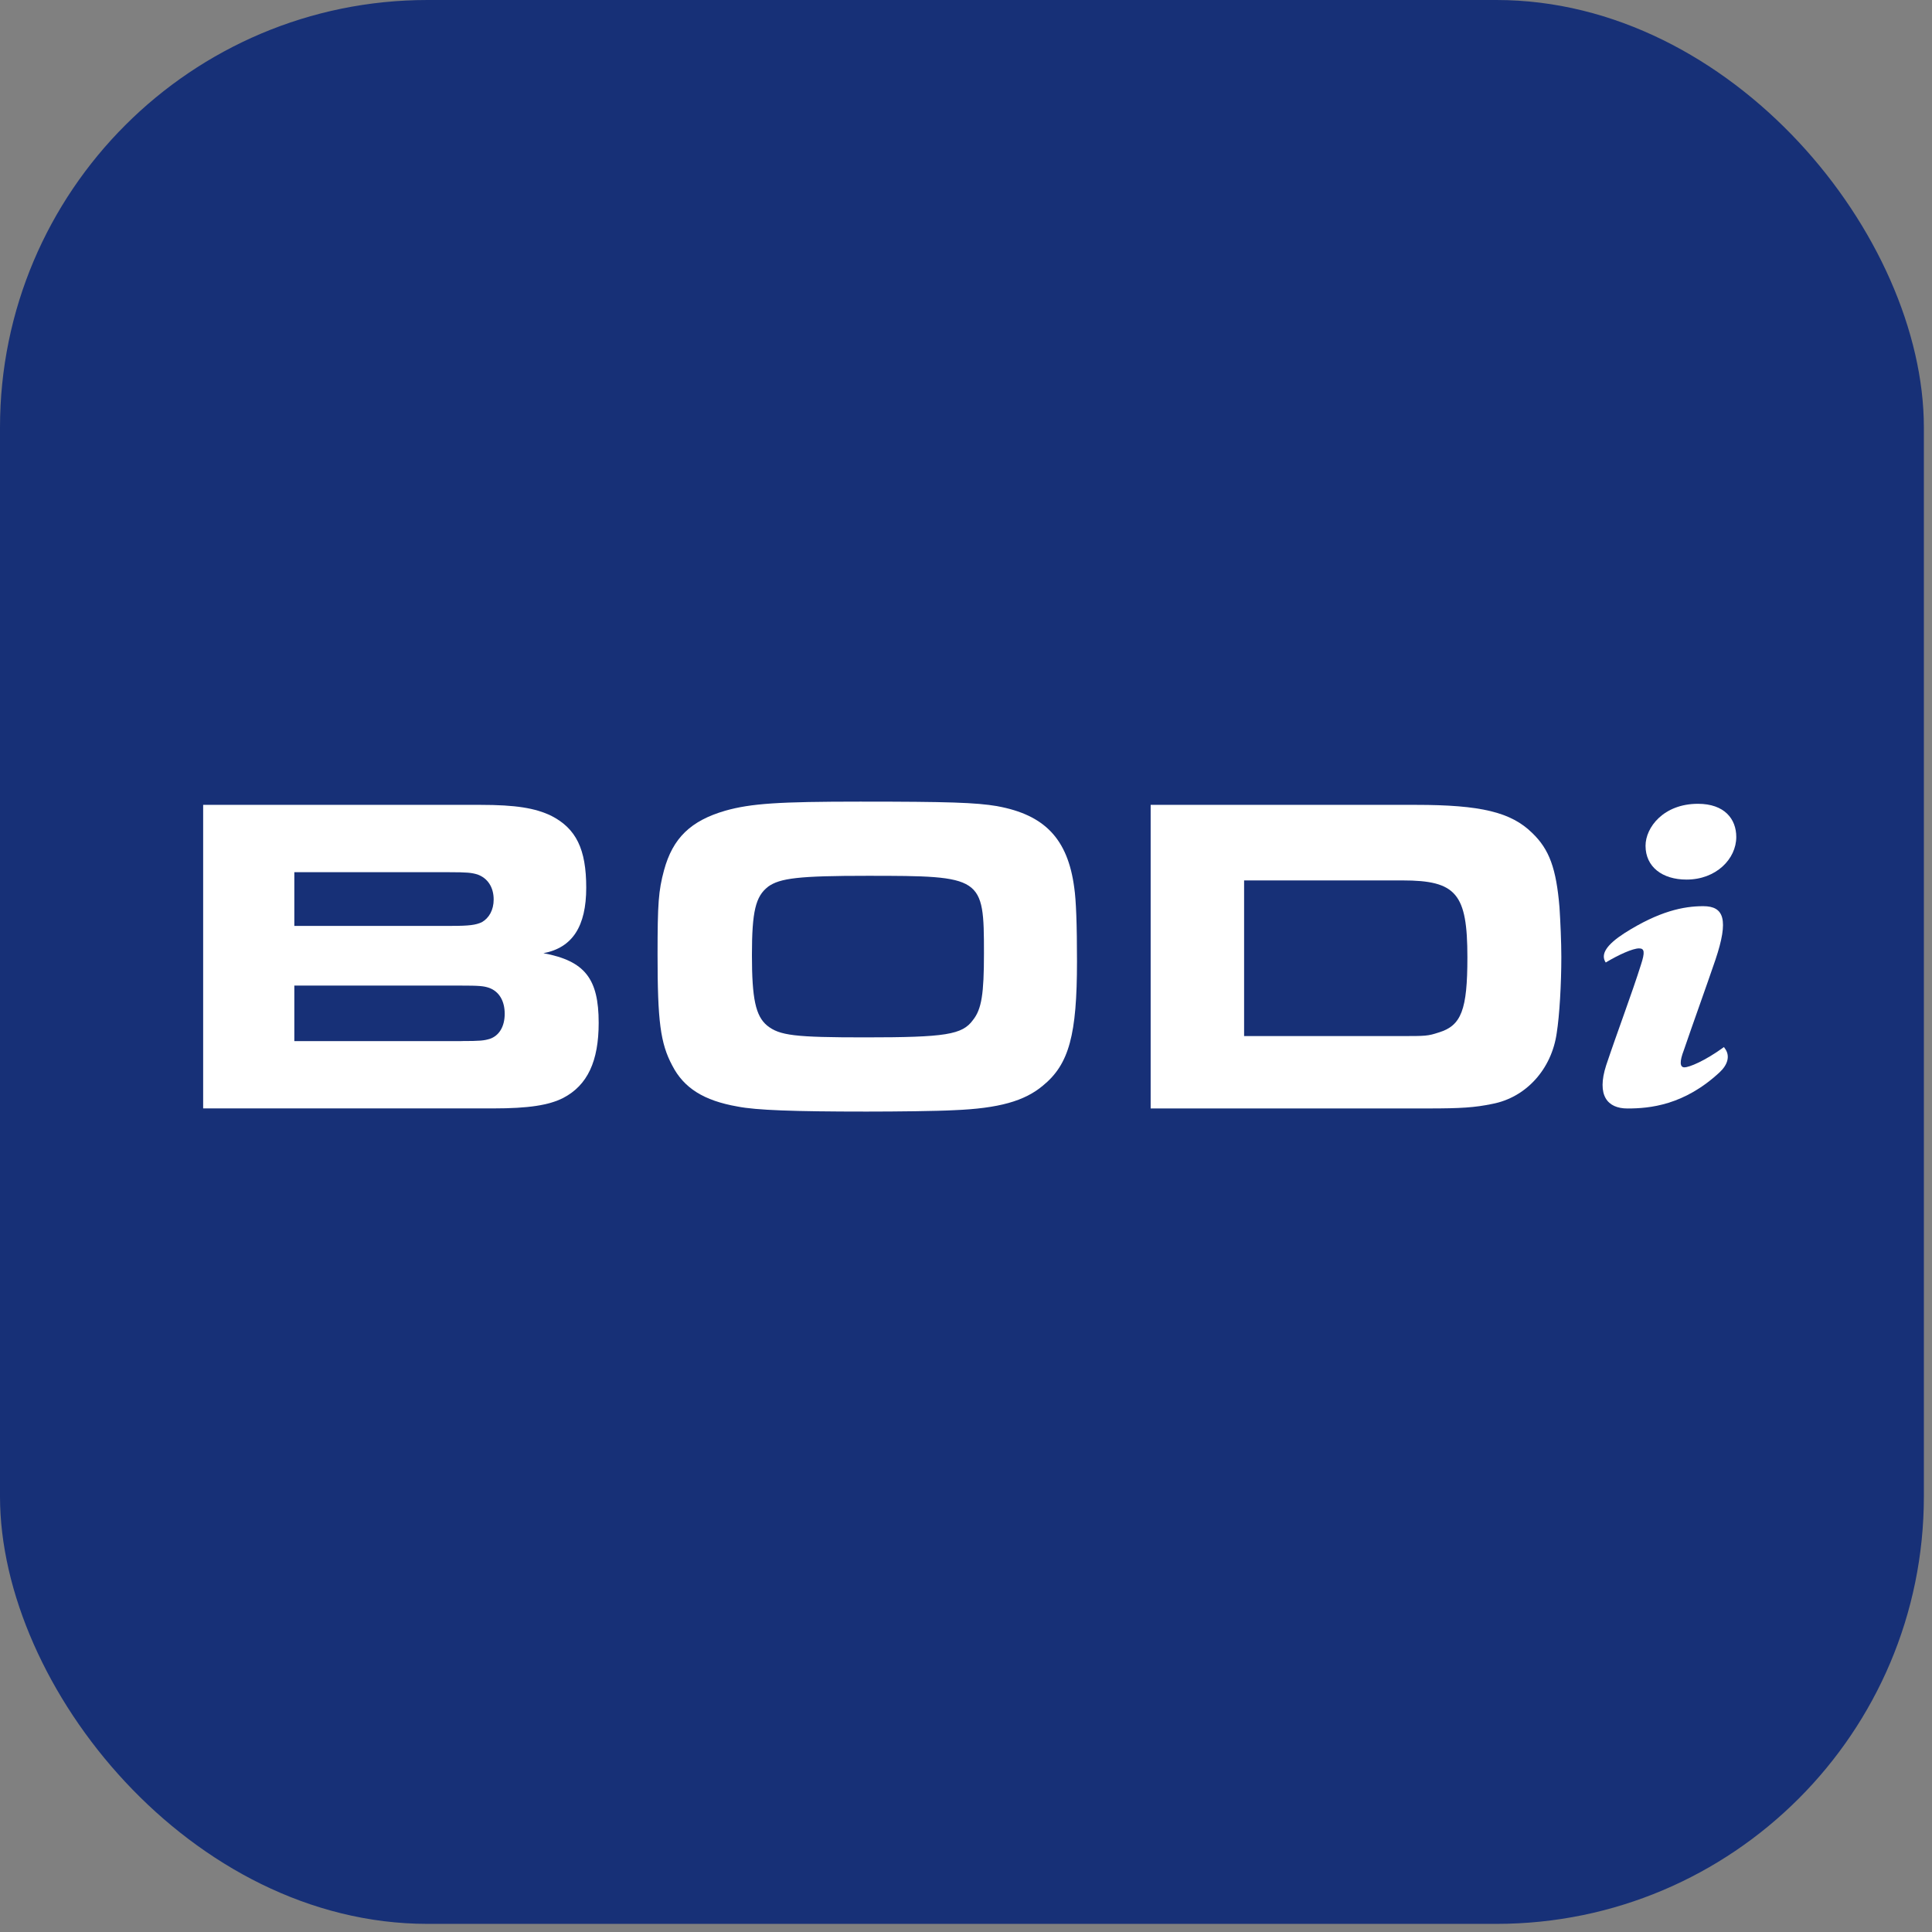 <svg width="111" height="111" viewBox="0 0 111 111" fill="none" xmlns="http://www.w3.org/2000/svg">
<rect x="0" y="0" width="111" height="111" fill="#808080" stroke="none"/>
<g id="Frame 1171275760">
<rect id="Rectangle 3634" width="110.533" height="110.533" rx="24.563" fill="#173077"/>
<g id="BODi logo">
<path d="M11.672 46.242H27.597C29.634 46.242 30.746 46.425 31.67 46.869C33.097 47.6 33.681 48.777 33.681 50.999C33.681 53.221 32.888 54.451 31.222 54.764C33.603 55.209 34.396 56.227 34.396 58.765C34.396 60.962 33.761 62.348 32.359 63.08C31.539 63.498 30.376 63.682 28.339 63.682H11.672V46.242ZM25.929 53.196C26.961 53.196 27.331 53.144 27.675 52.987C28.098 52.751 28.363 52.281 28.363 51.681C28.363 50.974 28.018 50.452 27.436 50.243C27.092 50.138 26.828 50.111 25.796 50.111H16.91V53.196H25.931H25.929ZM26.51 59.812C27.595 59.812 27.806 59.787 28.151 59.683C28.68 59.499 28.997 58.976 28.997 58.245C28.997 57.513 28.68 56.963 28.098 56.754C27.781 56.65 27.57 56.625 26.379 56.625H16.91V59.815H26.512L26.51 59.812Z" fill="white"/>
<path d="M57.301 46.319C60.025 46.816 61.349 48.202 61.719 50.999C61.825 51.706 61.877 53.117 61.877 55.234C61.877 59.445 61.427 61.144 59.919 62.373C58.862 63.262 57.38 63.68 54.815 63.784C53.863 63.837 51.507 63.864 49.788 63.864C45.582 63.864 43.44 63.784 42.381 63.575C40.422 63.234 39.285 62.503 38.625 61.221C37.938 59.94 37.779 58.659 37.779 54.842C37.779 51.913 37.832 51.181 38.149 50.004C38.653 48.148 39.684 47.155 41.668 46.578C43.15 46.16 44.764 46.056 49.418 46.056C54.497 46.056 56.058 46.108 57.301 46.317V46.319ZM44.127 50.947C43.413 51.497 43.201 52.358 43.201 54.869C43.201 57.379 43.413 58.372 44.074 58.922C44.789 59.497 45.663 59.601 49.708 59.601C54.337 59.601 55.288 59.445 55.897 58.608C56.401 57.981 56.532 57.091 56.532 54.764C56.532 50.37 56.451 50.318 49.839 50.318C45.897 50.318 44.812 50.45 44.125 50.945L44.127 50.947Z" fill="white"/>
<path d="M66.109 46.242H81.345C85.075 46.242 86.82 46.66 88.038 47.864C89.017 48.804 89.412 49.904 89.598 52.126C89.651 52.937 89.704 54.139 89.704 54.977C89.704 56.545 89.598 58.351 89.44 59.344C89.148 61.437 87.668 63.057 85.737 63.423C84.733 63.632 83.937 63.684 82.06 63.684H66.109V46.242ZM80.472 59.526C81.926 59.526 82.032 59.526 82.666 59.317C83.963 58.924 84.307 58.011 84.307 55.002C84.307 51.342 83.673 50.583 80.577 50.583H71.478V59.526H80.472Z" fill="white"/>
<path d="M99.087 60.216C99.431 60.663 99.254 61.18 98.801 61.604C96.754 63.51 94.766 63.686 93.506 63.686C92.352 63.686 91.721 62.944 92.28 61.205C92.946 59.217 93.756 57.087 94.278 55.429C94.517 54.699 94.481 54.488 94.17 54.488C93.813 54.488 93.016 54.842 92.254 55.299C91.933 54.816 92.326 54.265 93.324 53.617C95.323 52.346 96.727 52.063 97.858 52.063C99.049 52.063 99.334 52.828 98.56 55.134C98.036 56.675 97.264 58.805 96.739 60.346C96.5 60.968 96.5 61.322 96.775 61.322C97.05 61.322 97.93 60.968 99.049 60.157L99.085 60.216H99.087Z" fill="white"/>
<path d="M99.755 48.087C99.755 49.346 98.6 50.535 96.898 50.535C95.507 50.535 94.542 49.806 94.542 48.593C94.542 47.535 95.578 46.181 97.553 46.181C99.076 46.181 99.755 47.051 99.755 48.087Z" fill="white"/>
</g>
</g>
</svg>
